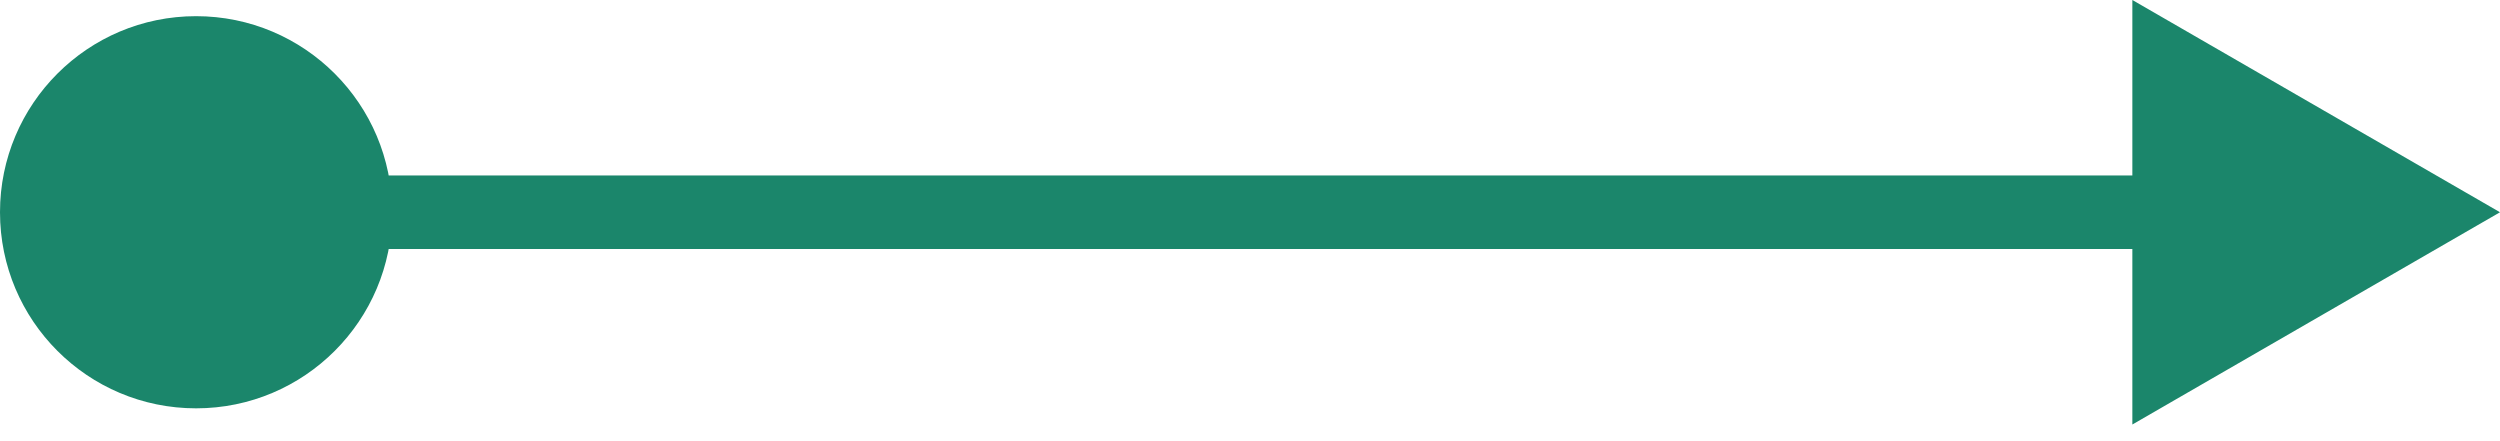<?xml version="1.0" encoding="UTF-8"?> <svg xmlns="http://www.w3.org/2000/svg" width="102" height="18" viewBox="0 0 102 18" fill="none"><path d="M0 8.66C0 13.078 3.582 16.66 8 16.66C12.418 16.66 16 13.078 16 8.66C16 4.242 12.418 0.66 8 0.66C3.582 0.66 0 4.242 0 8.66ZM102 8.66L87 -9.77878e-05V17.32L102 8.66ZM8 8.66V10.16H88.5V8.66V7.16H8V8.66Z" fill="#1B866B"></path></svg> 